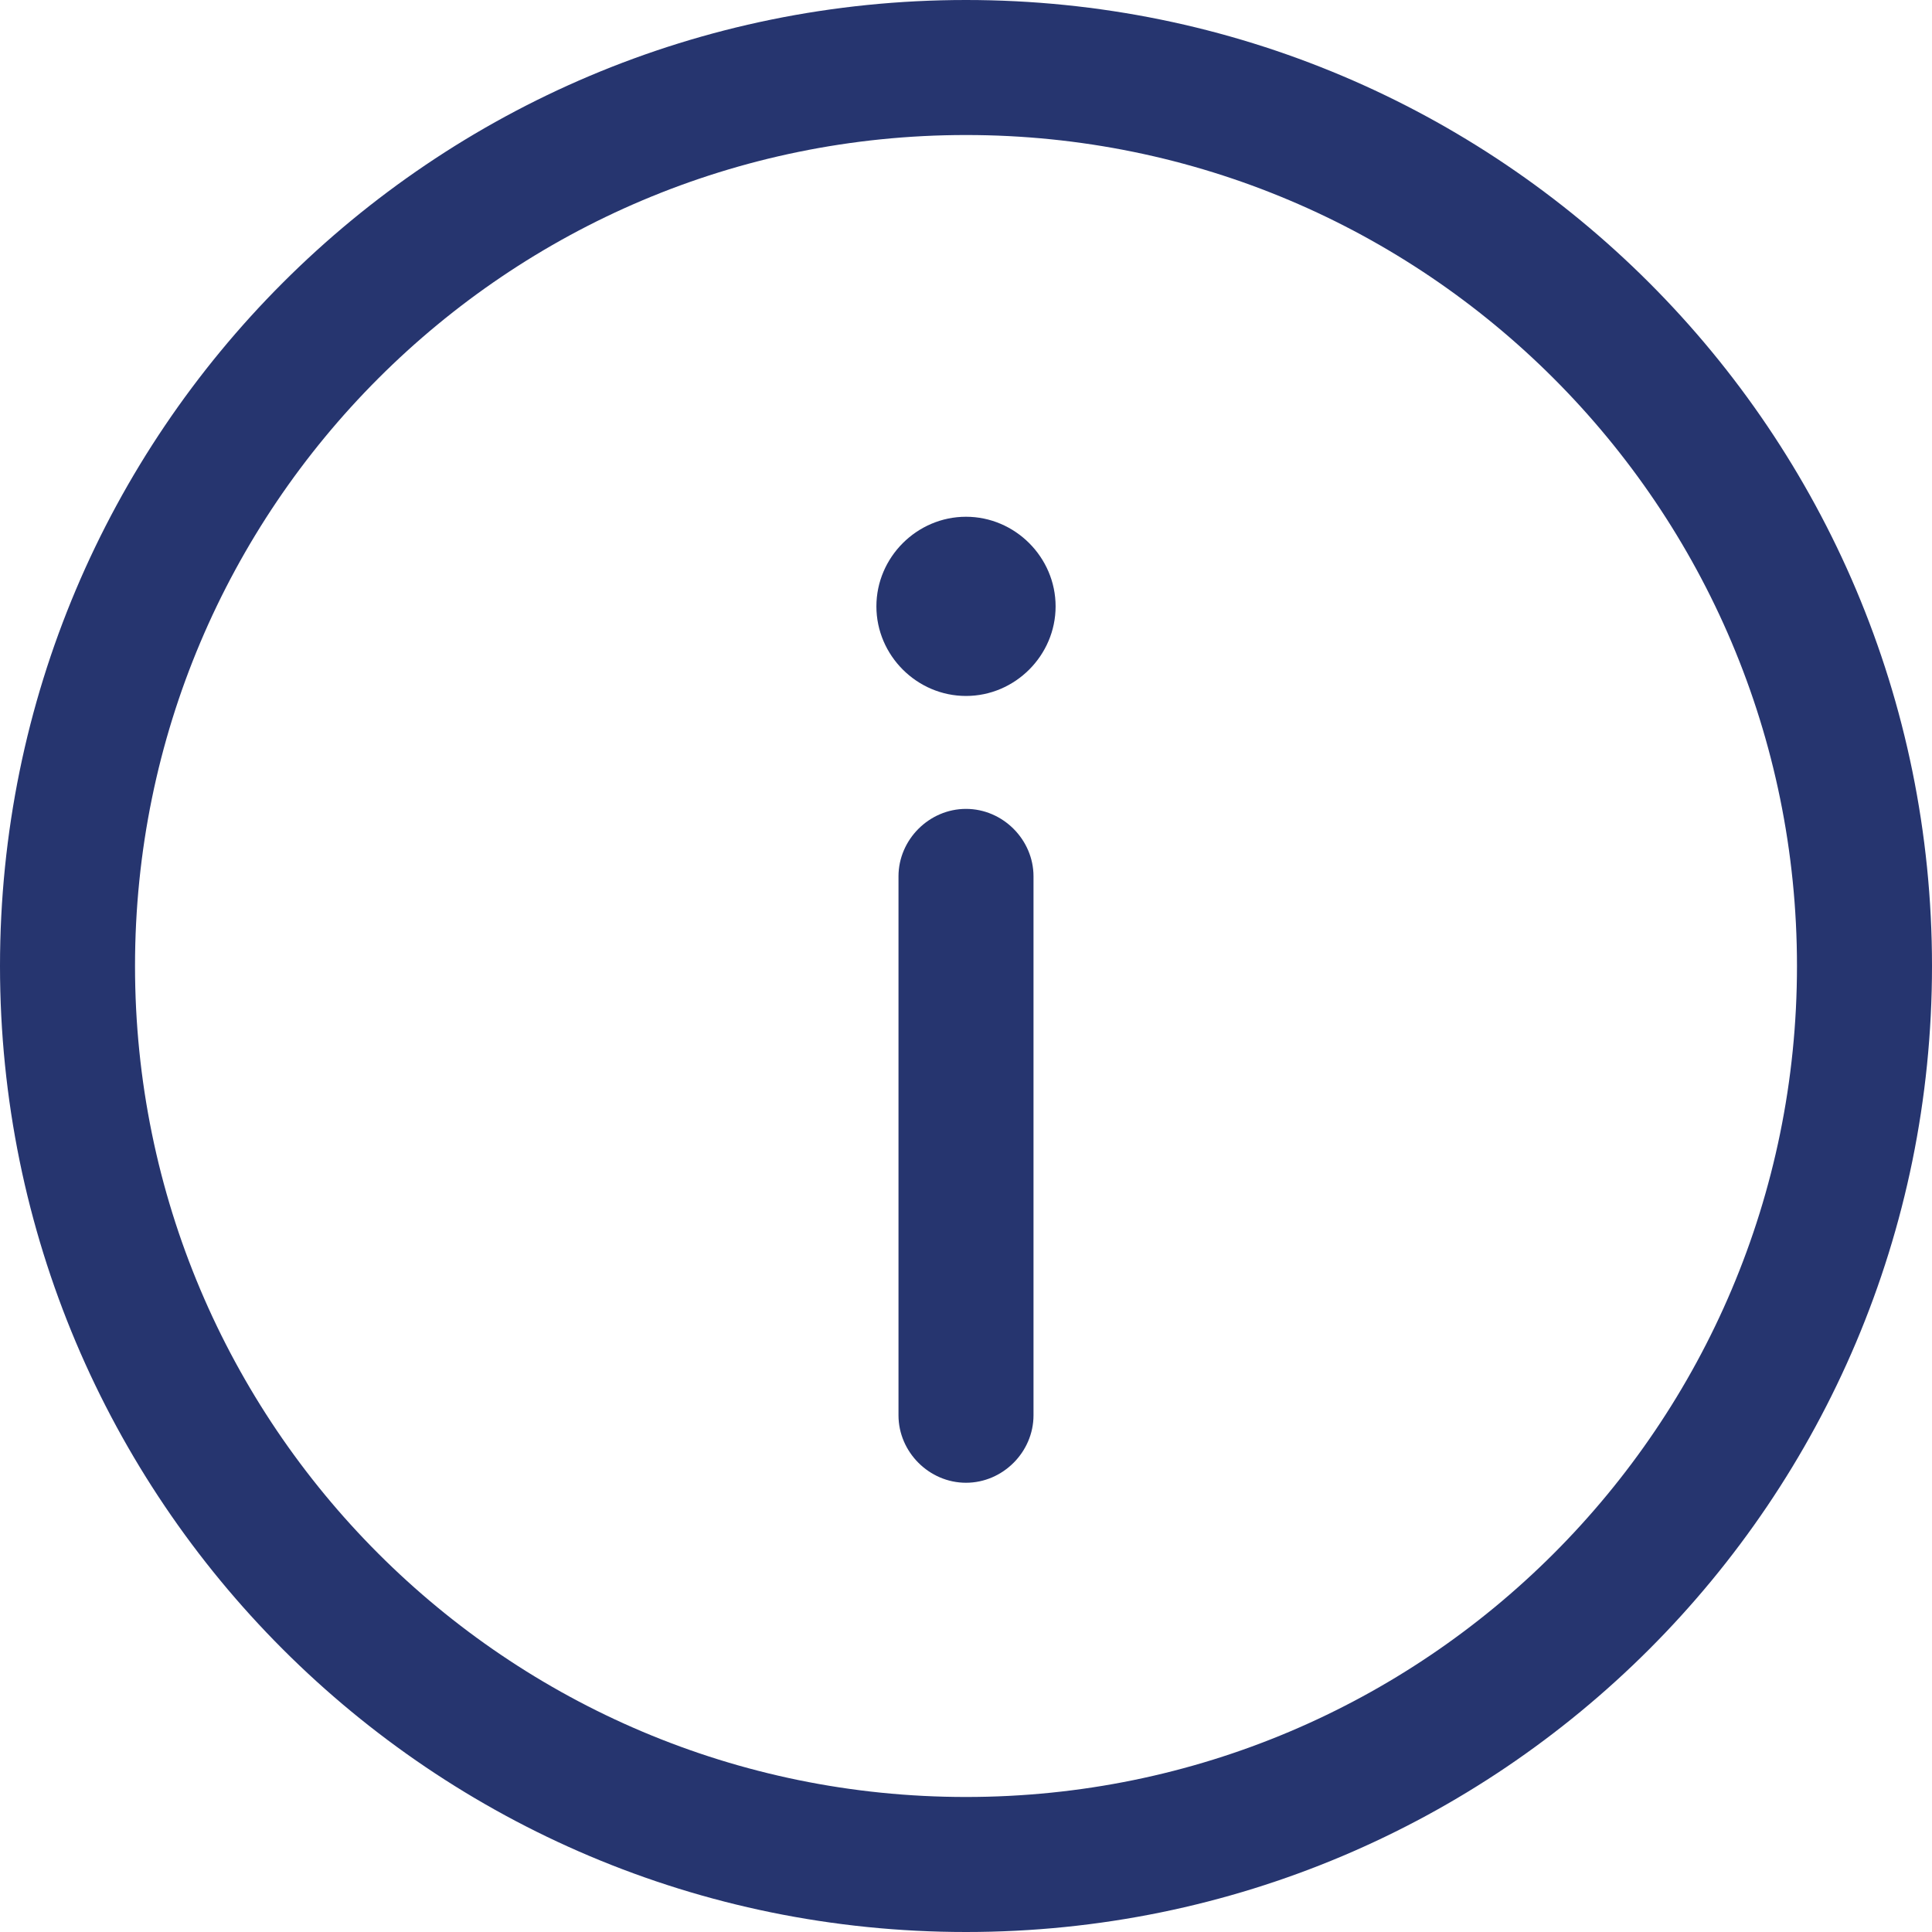 <?xml version="1.0" encoding="UTF-8"?>
<svg id="Livello_1" data-name="Livello 1" xmlns="http://www.w3.org/2000/svg" viewBox="0 0 15.74 15.74">
  <defs>
    <style>
      .cls-1 {
        fill-rule: evenodd;
      }

      .cls-1, .cls-2 {
        fill: #26356f;
      }
    </style>
  </defs>
  <path class="cls-2" d="M8.42,7.14c0-.3-.25-.55-.55-.55s-.55.25-.55.55v4.39c0,.3.25.55.55.55s.55-.25.55-.55v-4.39Z"/>
  <path class="cls-1" d="M7.87,0C3.52,0,0,3.52,0,7.87s3.52,7.87,7.87,7.87,7.87-3.52,7.87-7.87S12.22,0,7.87,0ZM1.1,7.87C1.1,4.13,4.13,1.1,7.87,1.1s6.77,3.03,6.77,6.77-3.03,6.77-6.77,6.77S1.1,11.61,1.1,7.87Z"/>
  <path class="cls-2" d="M8.6,4.94c0,.4-.33.73-.73.73s-.73-.33-.73-.73.33-.73.73-.73.73.33.73.73Z"/>
</svg>